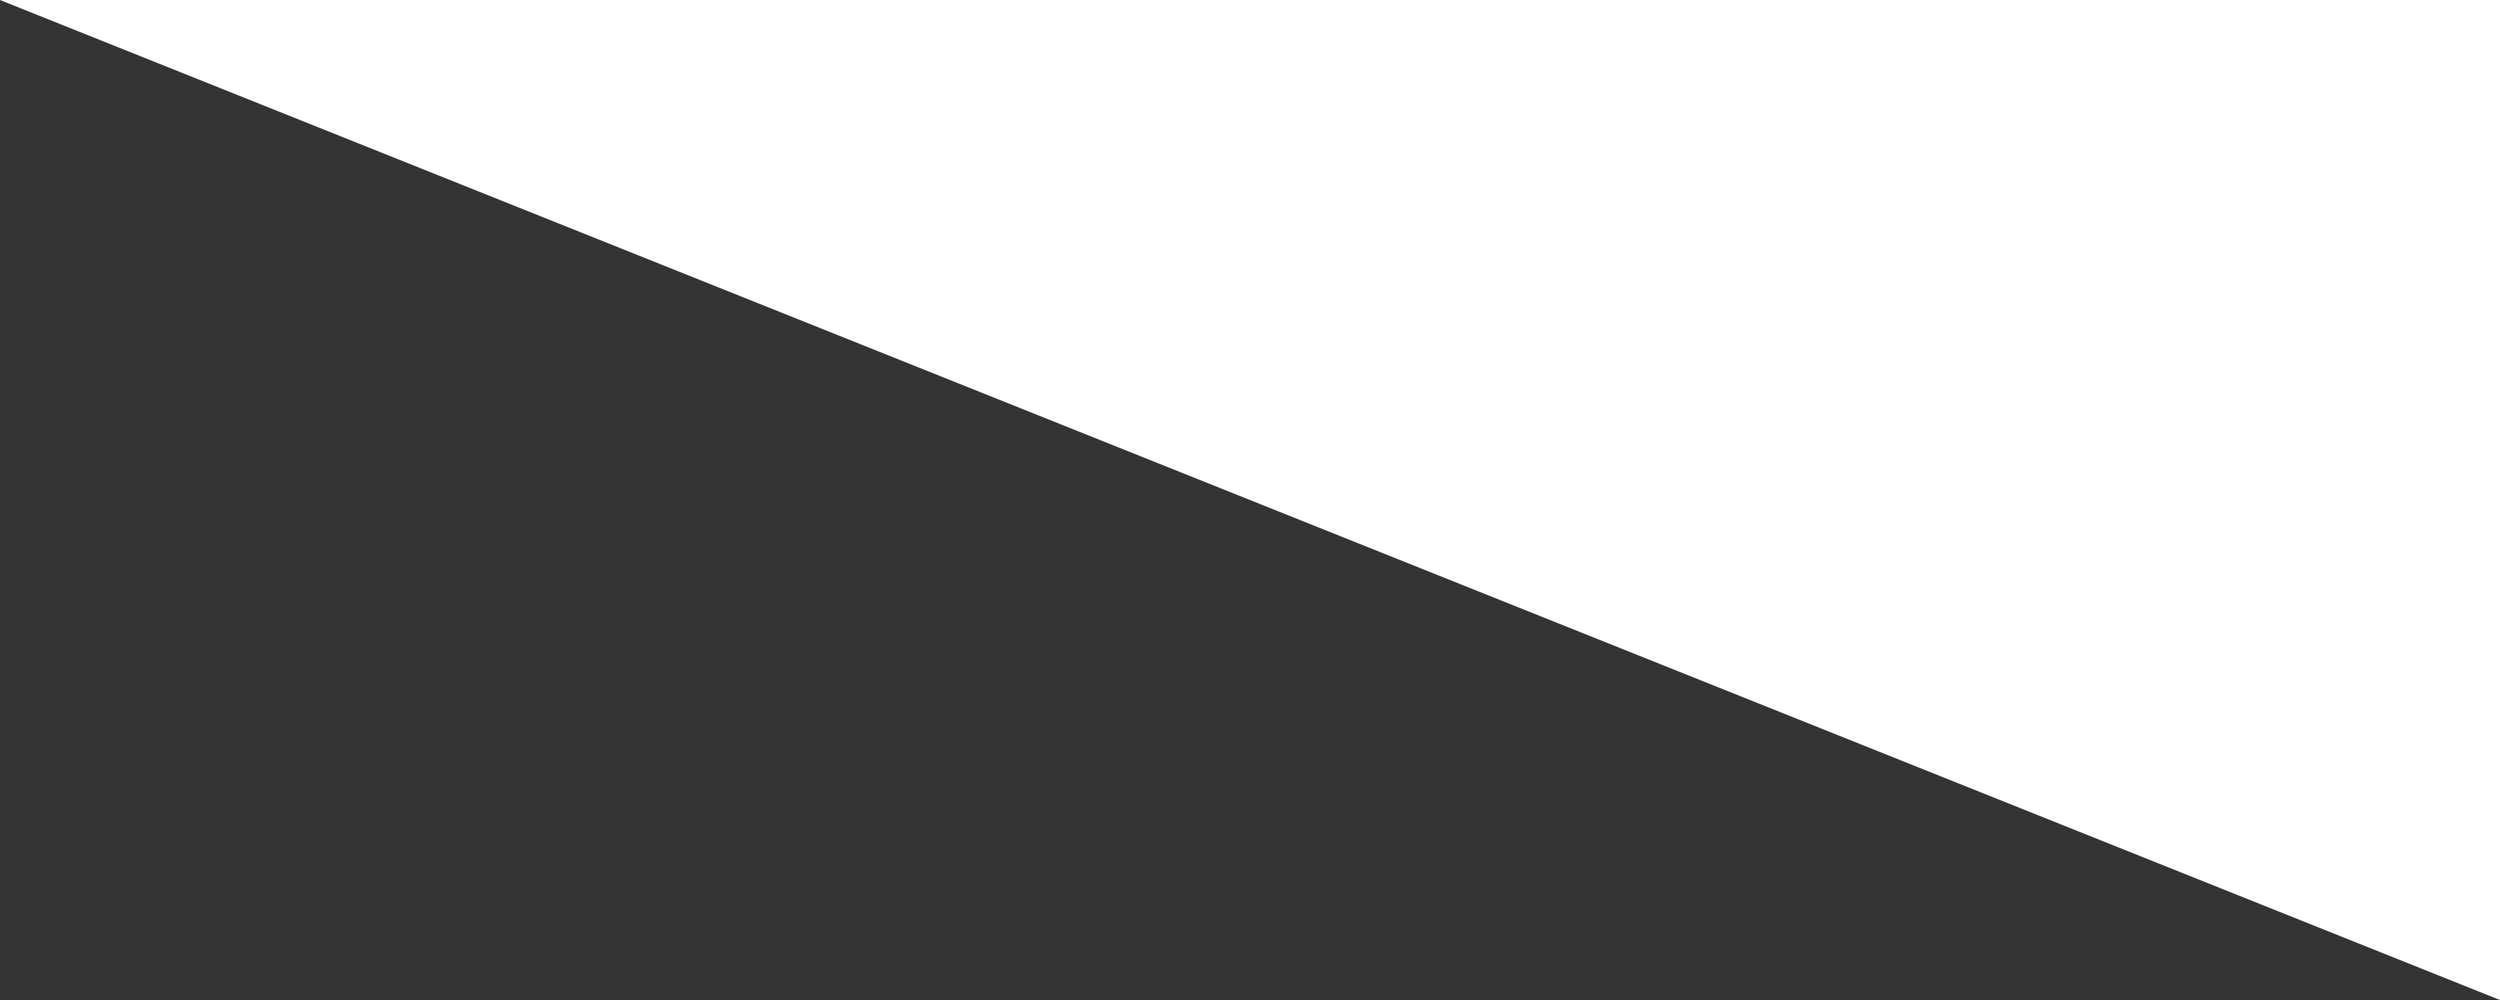 <svg xmlns="http://www.w3.org/2000/svg" width="500" height="200" viewBox="0 0 500 200"><rect x="0" y="0" width="500" height="200" fill="#333333" stroke="none"/><defs><style>.cls-1 { fill: #fff; fill-rule: evenodd; }</style></defs><path id="img_title-tri-r" class="cls-1" d="M500 0h-500l500 200v-200z"/></svg>